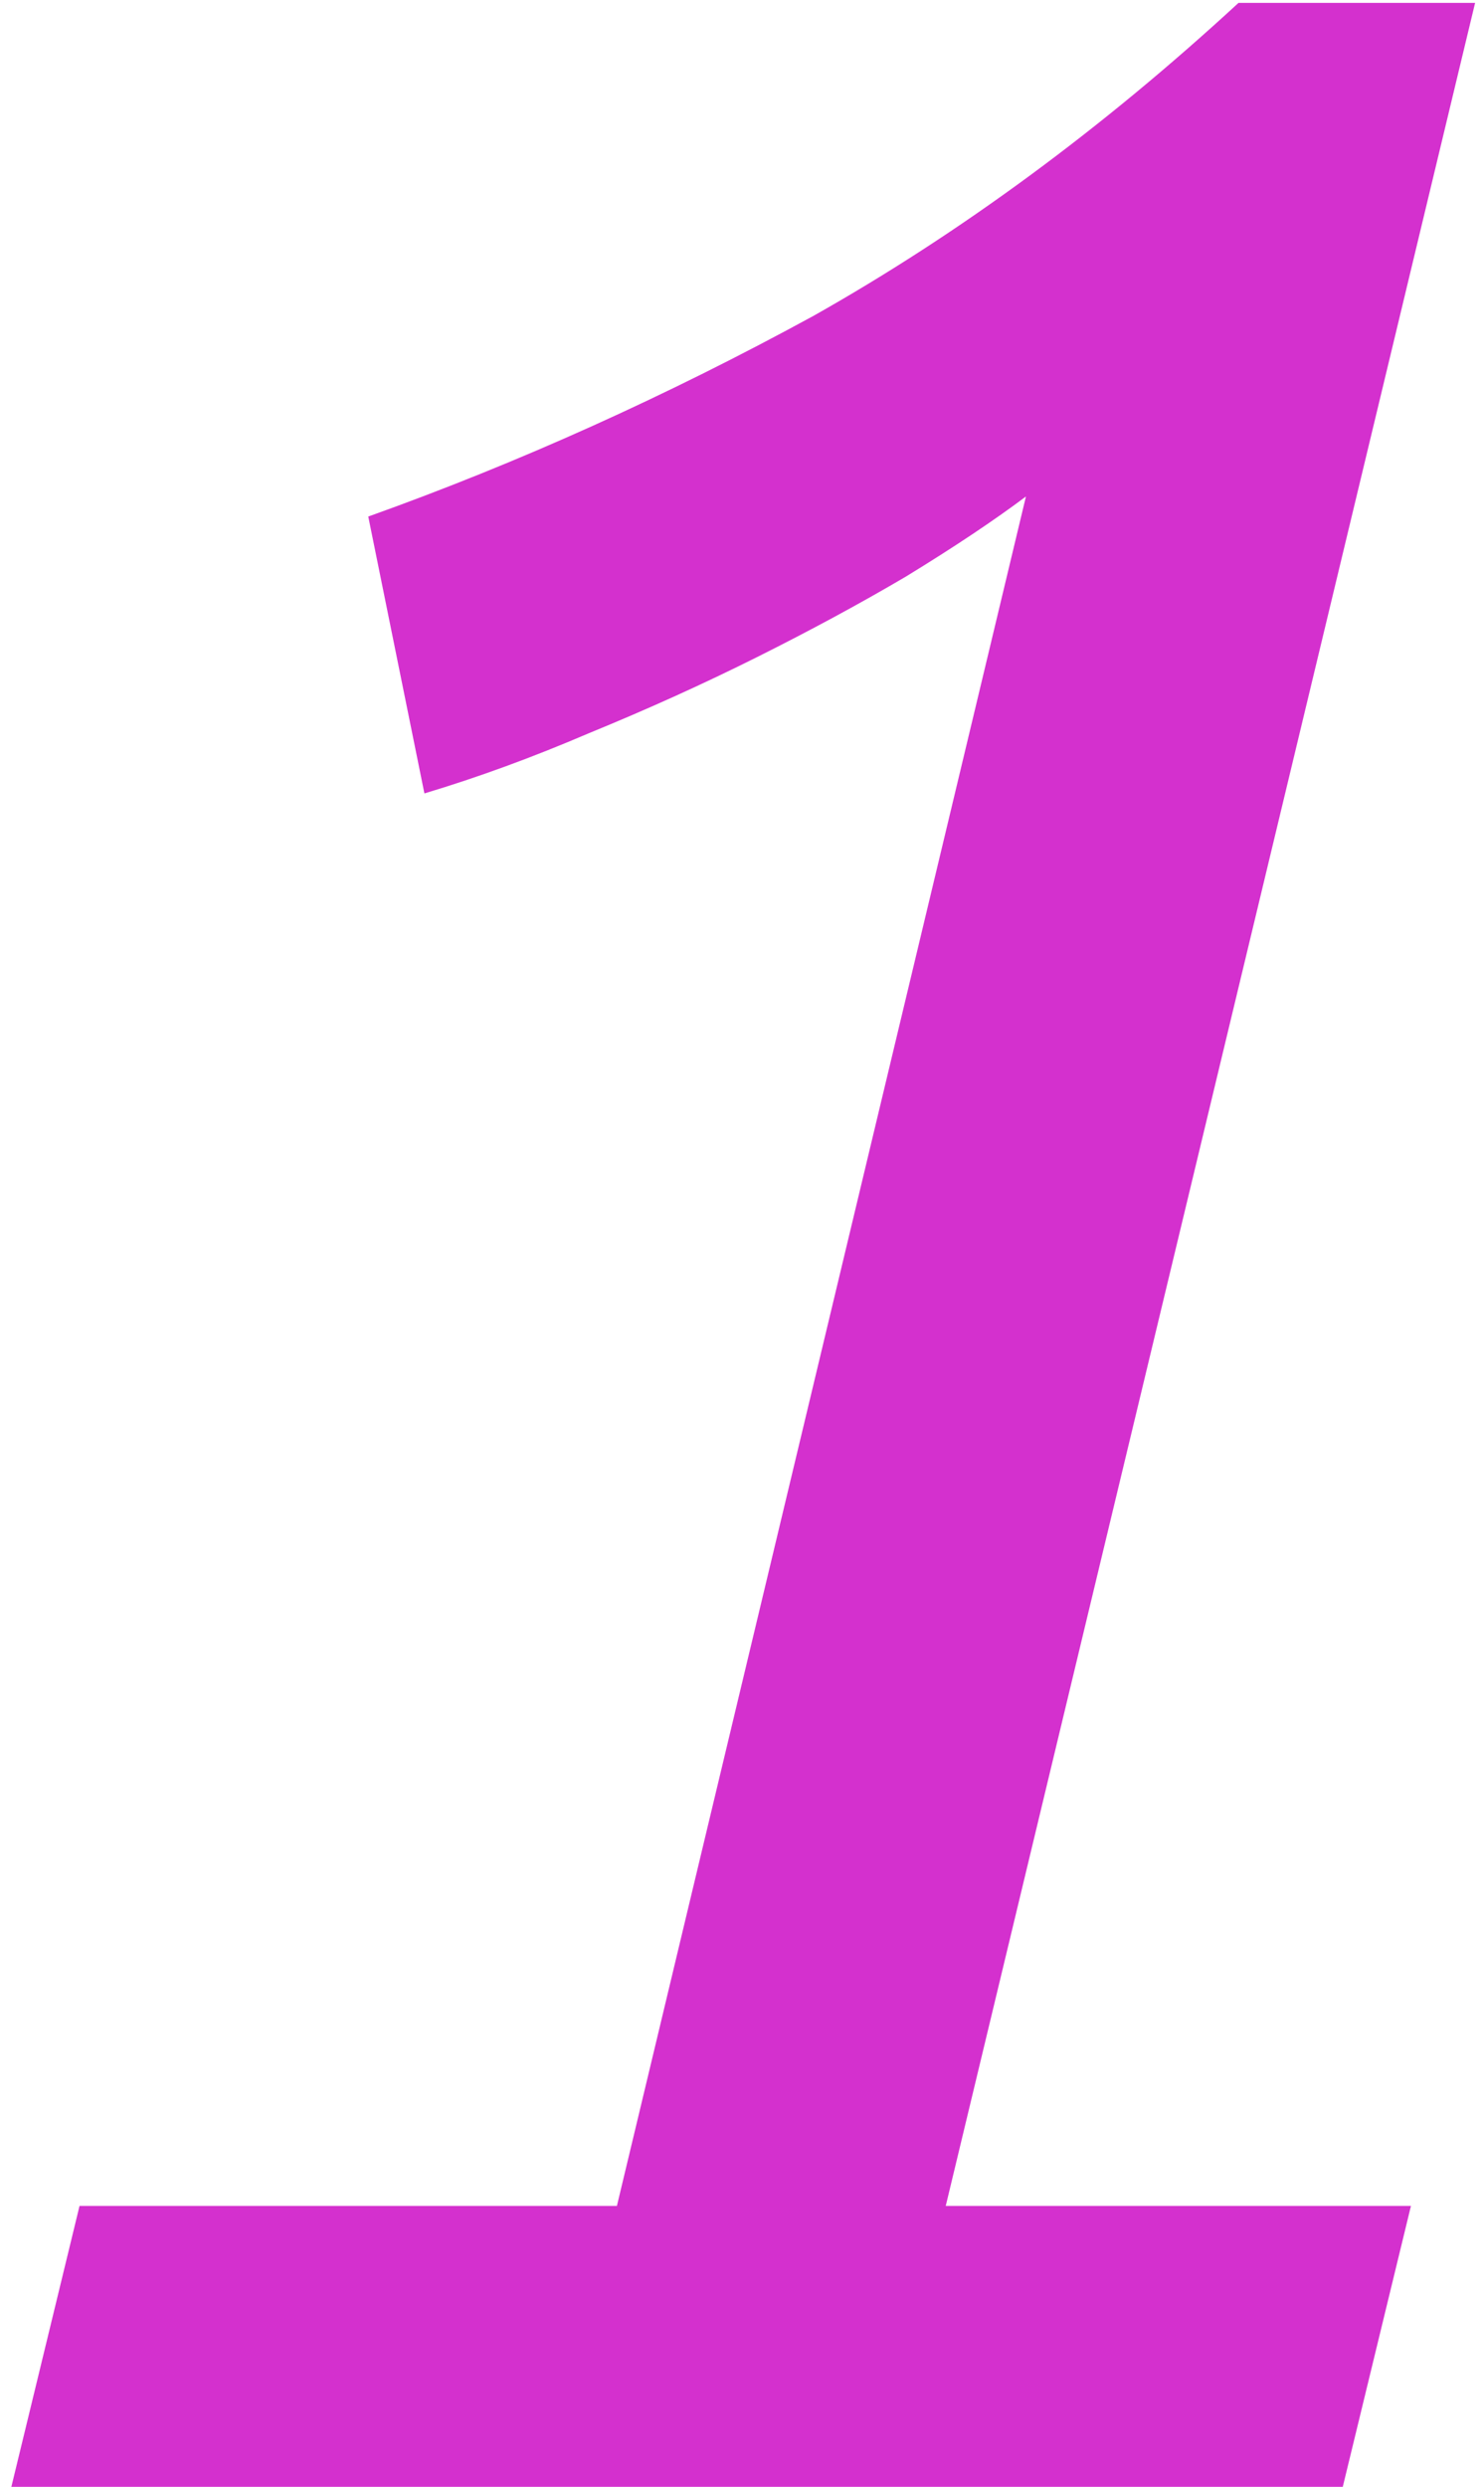 <?xml version="1.0" encoding="UTF-8"?> <svg xmlns="http://www.w3.org/2000/svg" width="83" height="139" viewBox="0 0 83 139" fill="none"><path d="M20.597 28.872C28.971 25.881 37.27 22.143 45.494 17.657C53.718 13.022 61.643 7.19 69.269 0.162H82.502L52.895 123.299H78.914L75.101 139H0.635L4.448 123.299H34.503L57.381 27.75C55.587 29.096 53.344 30.591 50.653 32.236C48.111 33.731 45.344 35.227 42.354 36.722C39.363 38.217 36.223 39.638 32.933 40.984C29.793 42.329 26.728 43.451 23.737 44.348L20.597 28.872Z" fill="#D430CE"></path></svg> 